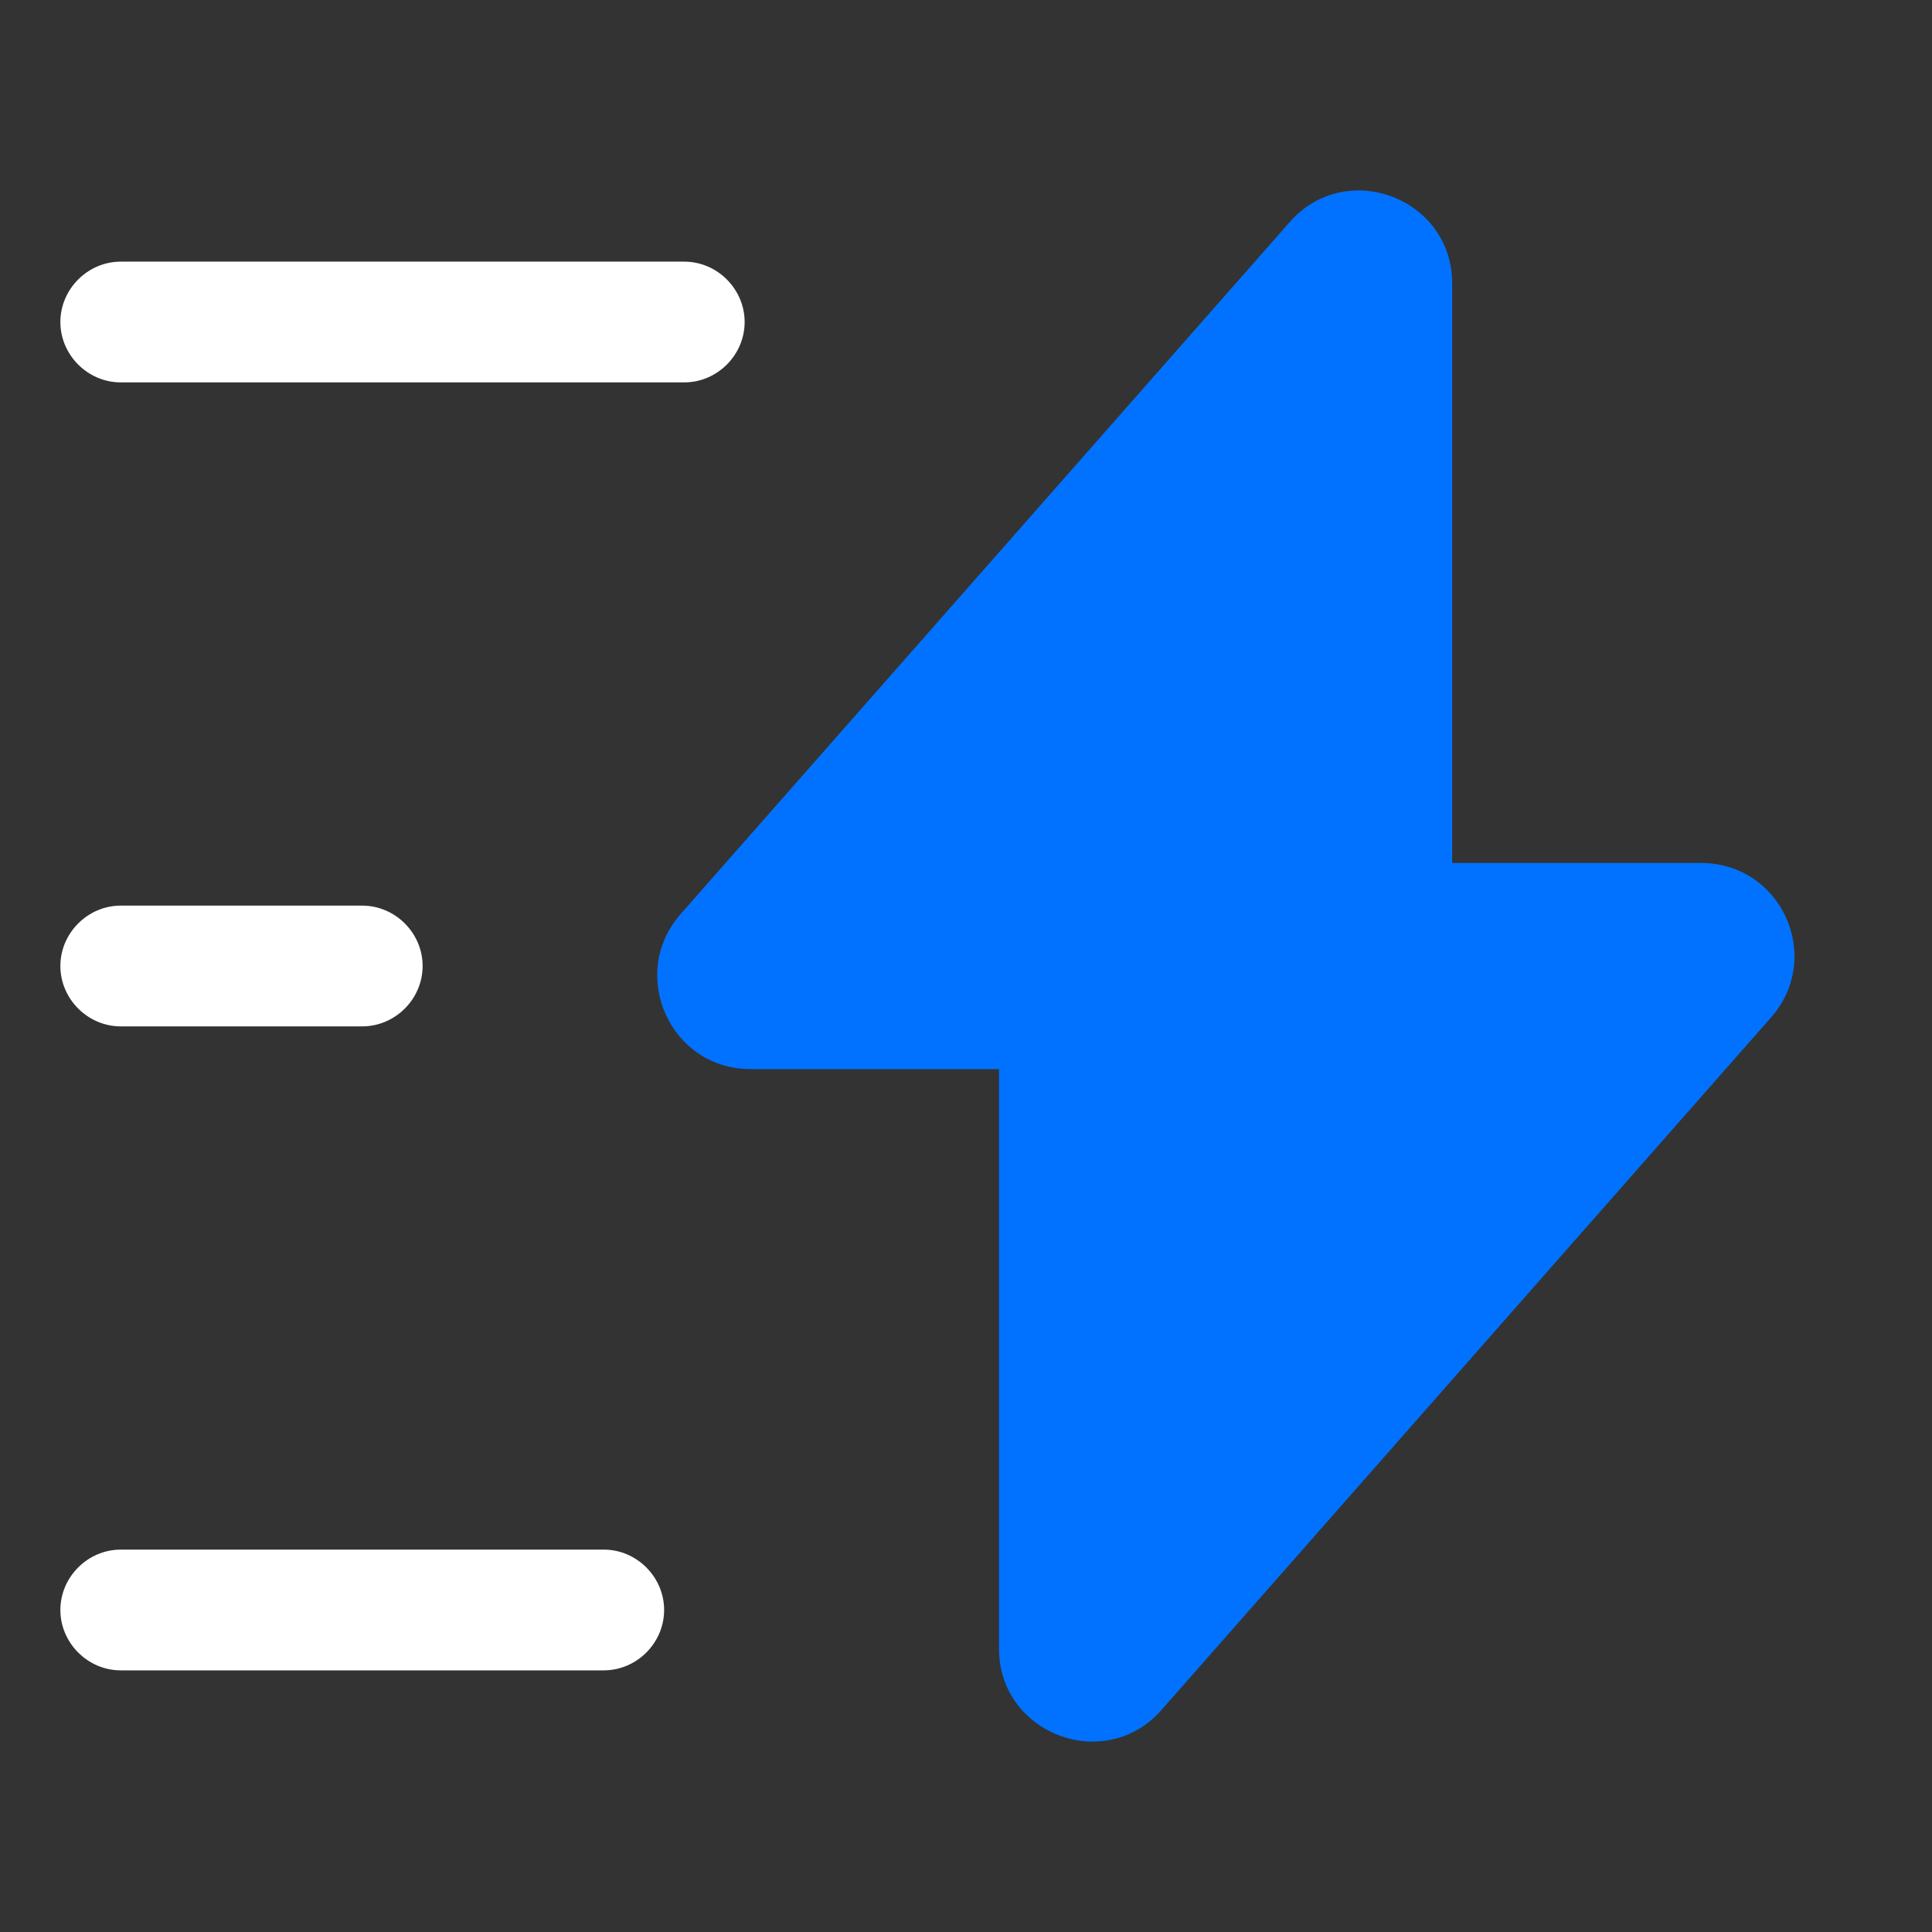 <svg width="40" height="40" viewBox="0 0 40 40" fill="none" xmlns="http://www.w3.org/2000/svg">
<rect x="0" y="0" width="40" height="40" fill="#333333" stroke="none"/>
<path d="M15.533 22.134H20.683V34.134C20.683 35.9 22.883 36.734 24.05 35.4L36.666 21.067C37.766 19.817 36.883 17.867 35.216 17.867H30.066V5.867C30.066 4.1 27.866 3.267 26.7 4.6L14.083 18.934C13 20.184 13.883 22.134 15.533 22.134Z" fill="#0072FF"/>
<path d="M14.167 7.917H2.5C1.817 7.917 1.25 7.35 1.25 6.667C1.25 5.984 1.817 5.417 2.5 5.417H14.167C14.85 5.417 15.417 5.984 15.417 6.667C15.417 7.35 14.85 7.917 14.167 7.917Z" fill="white"/>
<path d="M12.5 34.583H2.5C1.817 34.583 1.25 34.016 1.25 33.333C1.25 32.65 1.817 32.083 2.5 32.083H12.5C13.183 32.083 13.75 32.65 13.75 33.333C13.75 34.016 13.183 34.583 12.5 34.583Z" fill="white"/>
<path d="M7.5 21.25H2.5C1.817 21.25 1.25 20.683 1.25 20C1.25 19.317 1.817 18.75 2.5 18.75H7.5C8.183 18.75 8.75 19.317 8.75 20C8.75 20.683 8.183 21.25 7.5 21.25Z" fill="white"/>
</svg>
